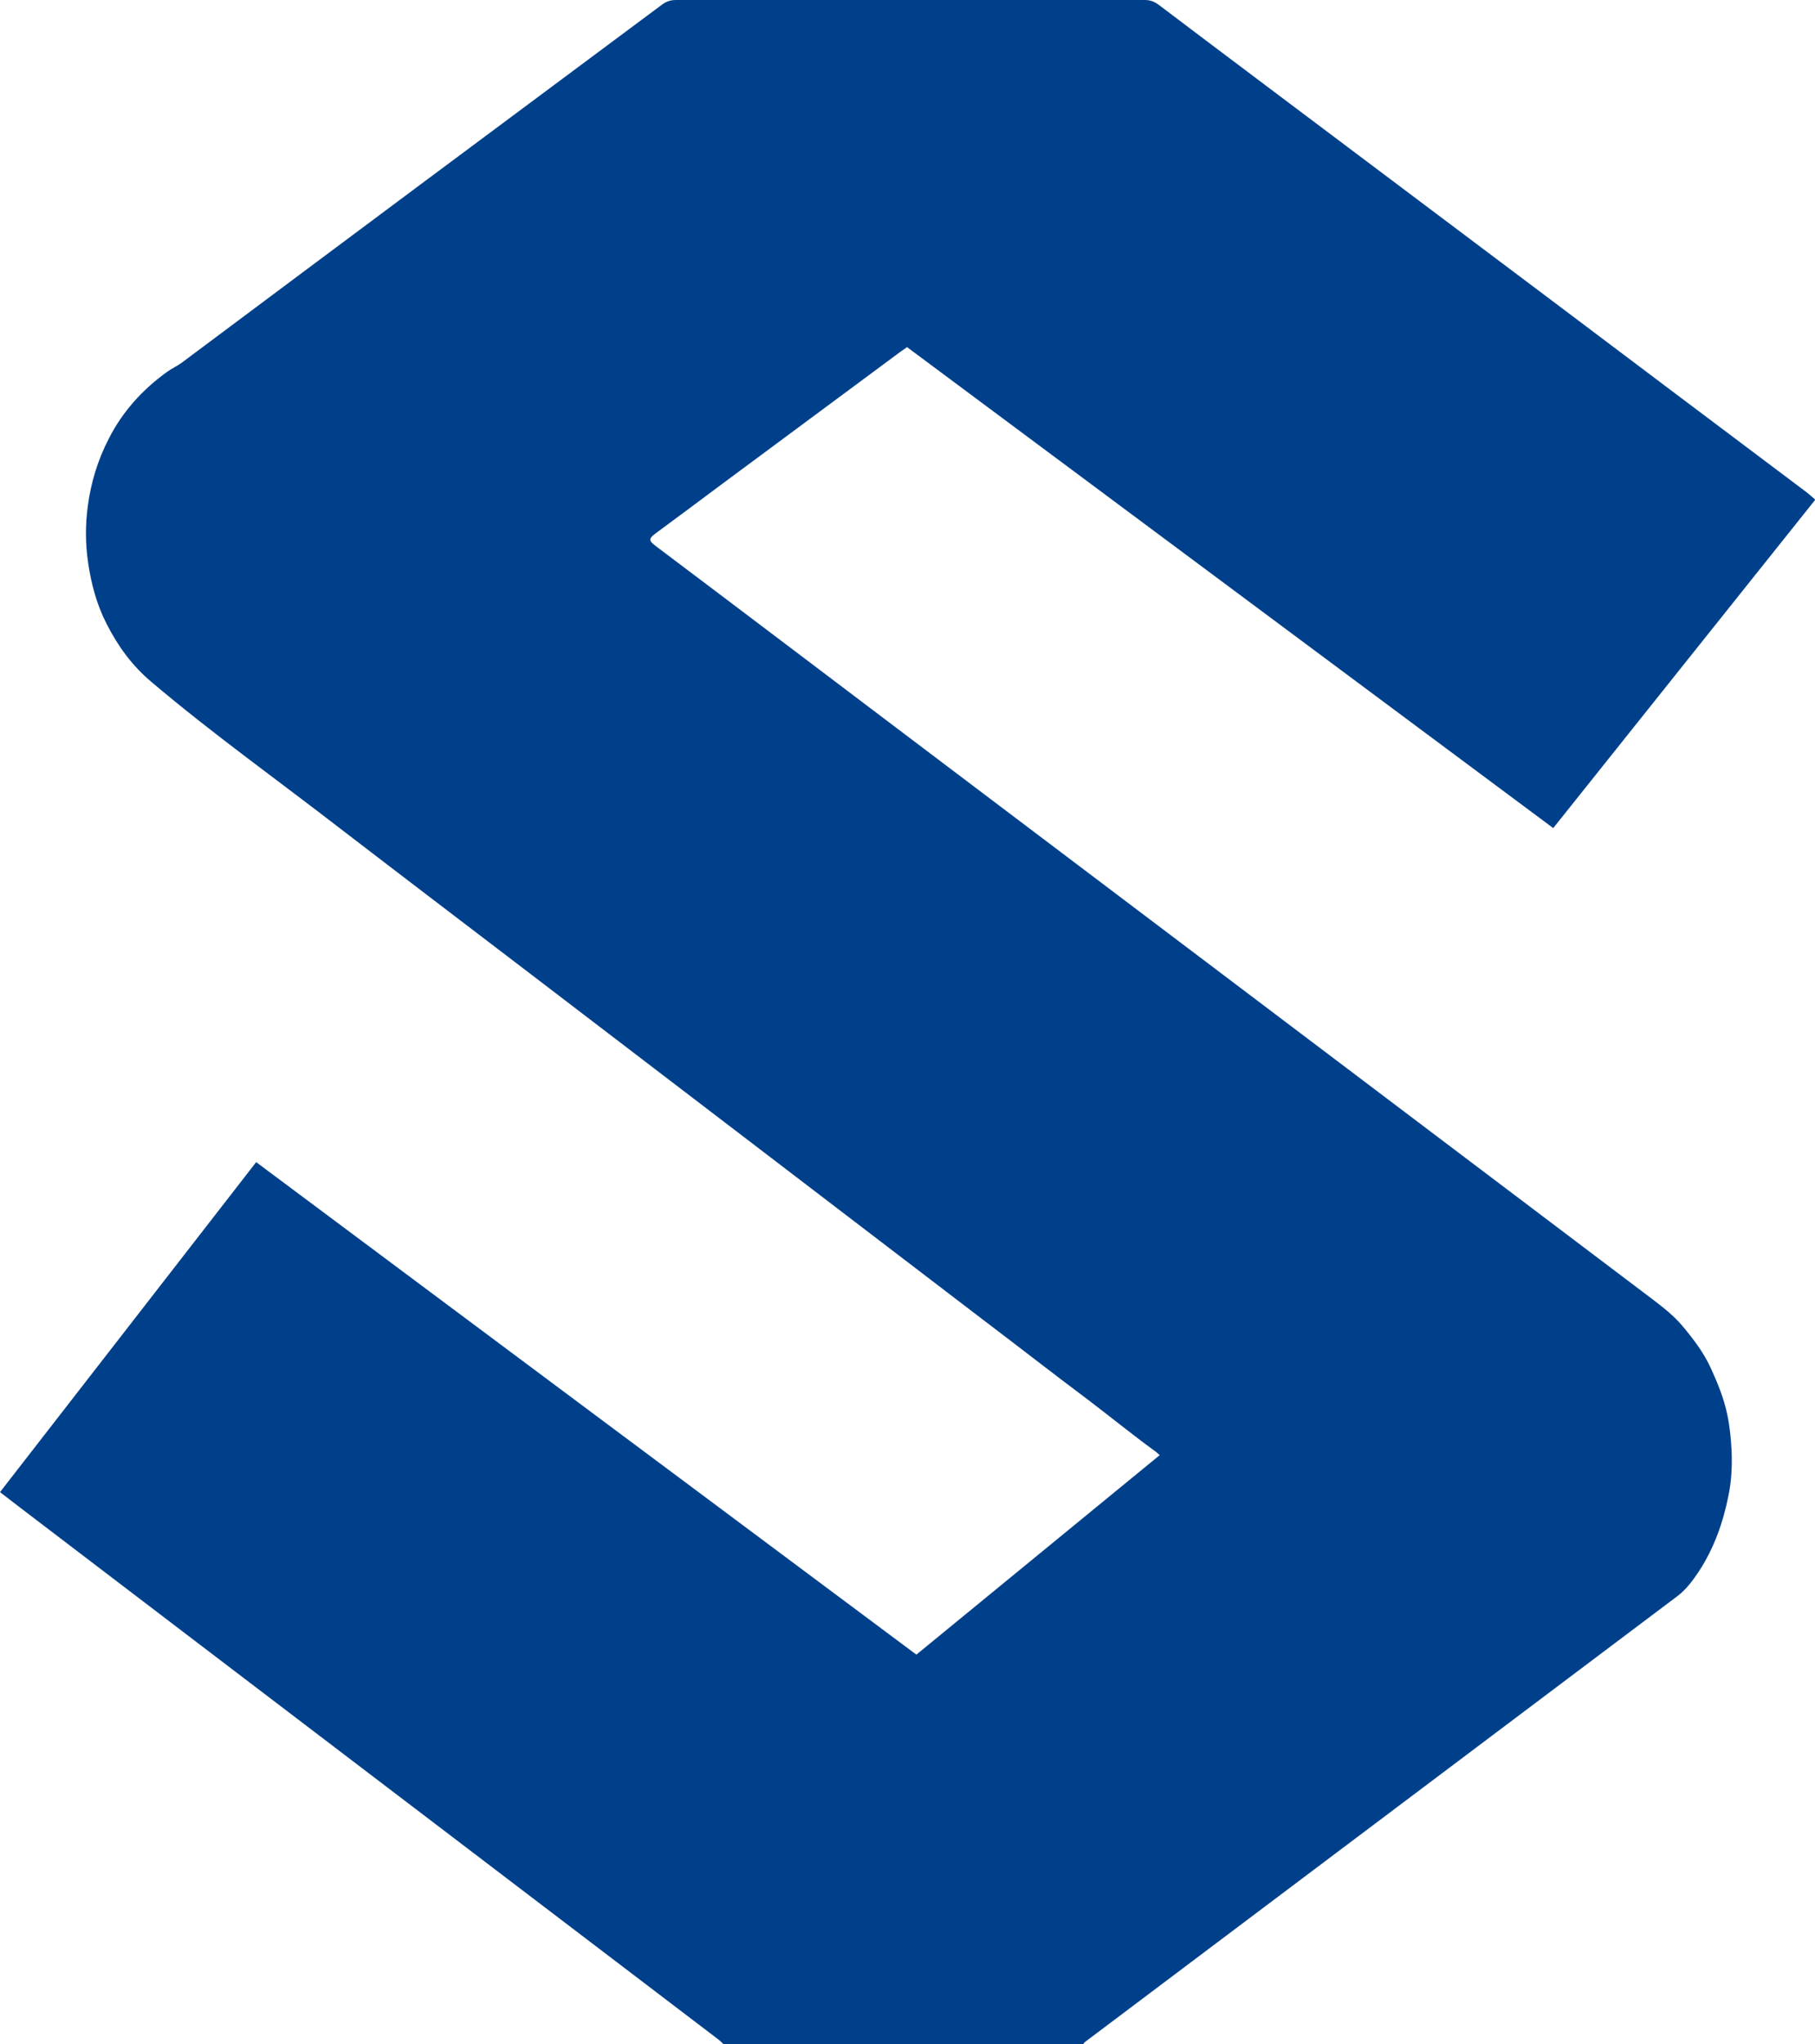 <?xml version="1.0" encoding="UTF-8"?>
<svg id="Livello_1" data-name="Livello 1" xmlns="http://www.w3.org/2000/svg" version="1.1" viewBox="0 0 583.1 656.6">
  <defs>
    <style>
      .cls-1 {
        fill: #00408a;
        stroke-width: 0px;
      }
    </style>
  </defs>
  <path class="cls-1" d="M348,656.6h-115.6c-.6-.6-1.2-1.2-1.9-1.7-74.7-56.9-149.4-113.7-224-170.6-2.1-1.6-4.3-3.3-6.5-5,27.5-35.4,54.9-70.7,82.3-106,70.8,52.8,141.4,105.5,212.1,158.2,26.1-21.4,52.1-42.7,78.2-64.1-.8-.6-1.3-1.2-2-1.6-7.1-5.2-14-10.8-21.1-16.2-11.1-8.3-22.1-16.9-33.2-25.3-48.6-37.1-97.2-74.3-145.8-111.4-20.3-15.5-40.7-31-61-46.6-20.3-15.7-41.2-30.6-60.8-47.2-6.2-5.2-10.8-11.5-14.4-18.6-3.2-6.2-5-12.9-6-19.8-.9-6.1-.9-12.1-.1-18.1,1-7.6,3.2-14.8,6.7-21.6,4.4-8.7,10.8-15.8,18.7-21.5,1.5-1.1,3.3-1.9,4.8-3C109.9,78,161.3,39.7,212.8,1.4c1.4-1,2.7-1.4,4.4-1.4C267.3,0,317.6,0,367.8,0c1.7,0,3,.5,4.4,1.5,20.2,15.3,40.5,30.5,60.7,45.7,21.3,16,42.7,32.1,64,48.1,27.7,20.9,55.4,41.7,83.2,62.6,1.1.8,2,1.7,3.1,2.6-28.2,35.3-56.1,70.3-84.2,105.5-69.3-51.6-138.5-103.1-207.6-154.5-.8.6-1.4,1-2,1.4-19.2,14.2-38.4,28.5-57.6,42.7-7,5.2-13.9,10.4-21,15.6-2.6,1.9-2.4,2.5,0,4.3,28.7,21.6,57.3,43.3,85.9,64.9,28.9,21.8,57.8,43.7,86.7,65.5,49.2,37.2,98.5,74.4,147.7,111.6,3.4,2.6,6.7,5.2,9.4,8.4,3.5,4.2,6.8,8.5,9.1,13.5,2.2,4.8,4.2,9.7,5.3,14.9.8,3.8,1.2,7.7,1.4,11.6.2,4.9,0,9.7-1,14.5-1.7,8.6-4.6,16.8-9.4,24.2-2,3-4.1,5.9-7,8.1-63.4,47.7-126.9,95.5-190.3,143.2-.2.2-.4.4-.6.7Z"/>
</svg>